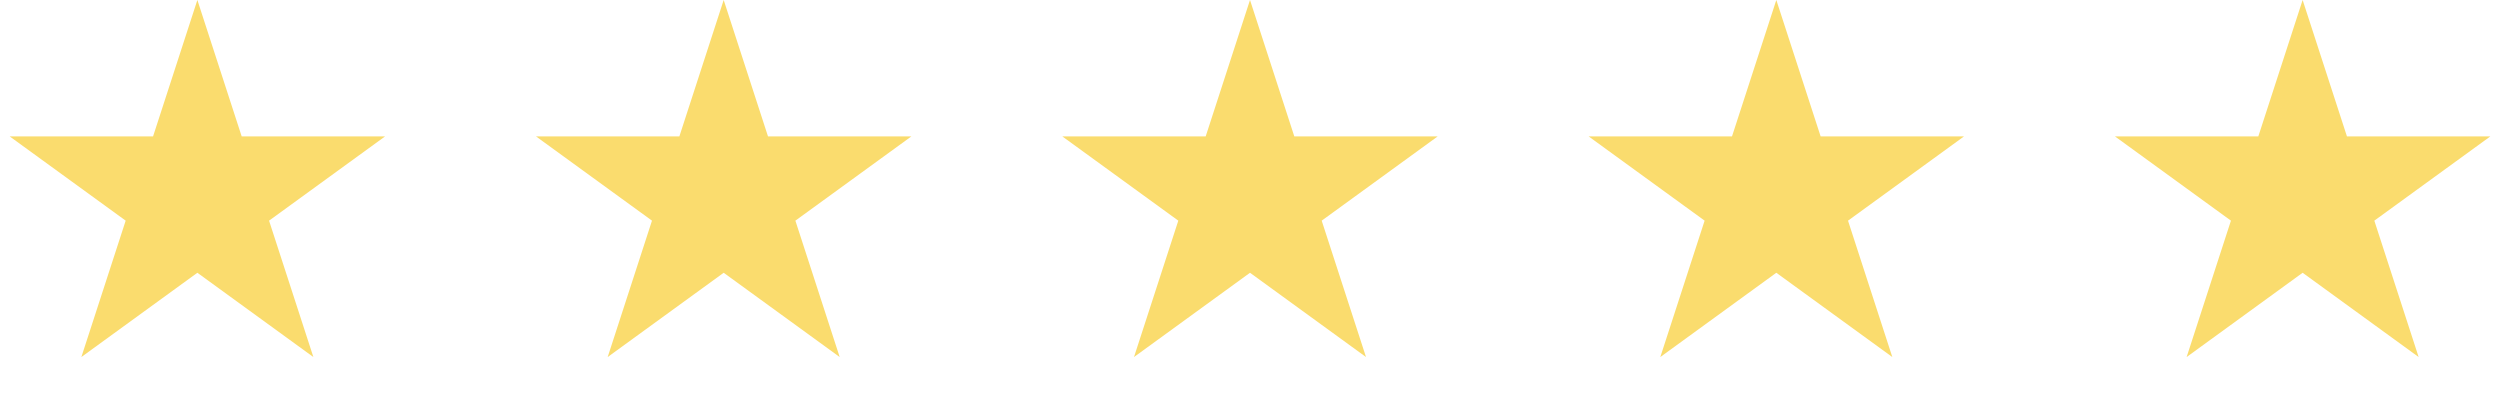 <svg width="152" height="24" fill="none" xmlns="http://www.w3.org/2000/svg"><path d="M12 0l2.694 8.292h8.719l-7.054 5.124 2.694 8.292L12 16.584l-7.053 5.124 2.694-8.292L.587 8.292h8.719L12 0zm32 0l2.694 8.292h8.719l-7.054 5.124 2.694 8.292L44 16.584l-7.053 5.124 2.694-8.292-7.054-5.124h8.719L44 0zm32 0l2.694 8.292h8.719l-7.054 5.124 2.694 8.292L76 16.584l-7.053 5.124 2.694-8.292-7.054-5.124h8.719L76 0zm32 0l2.694 8.292h8.719l-7.054 5.124 2.694 8.292L108 16.584l-7.053 5.124 2.694-8.292-7.054-5.124h8.719L108 0zm32 0l2.694 8.292h8.719l-7.054 5.124 2.694 8.292L140 16.584l-7.053 5.124 2.694-8.292-7.054-5.124h8.719L140 0z" fill="#FADC6E"/></svg>